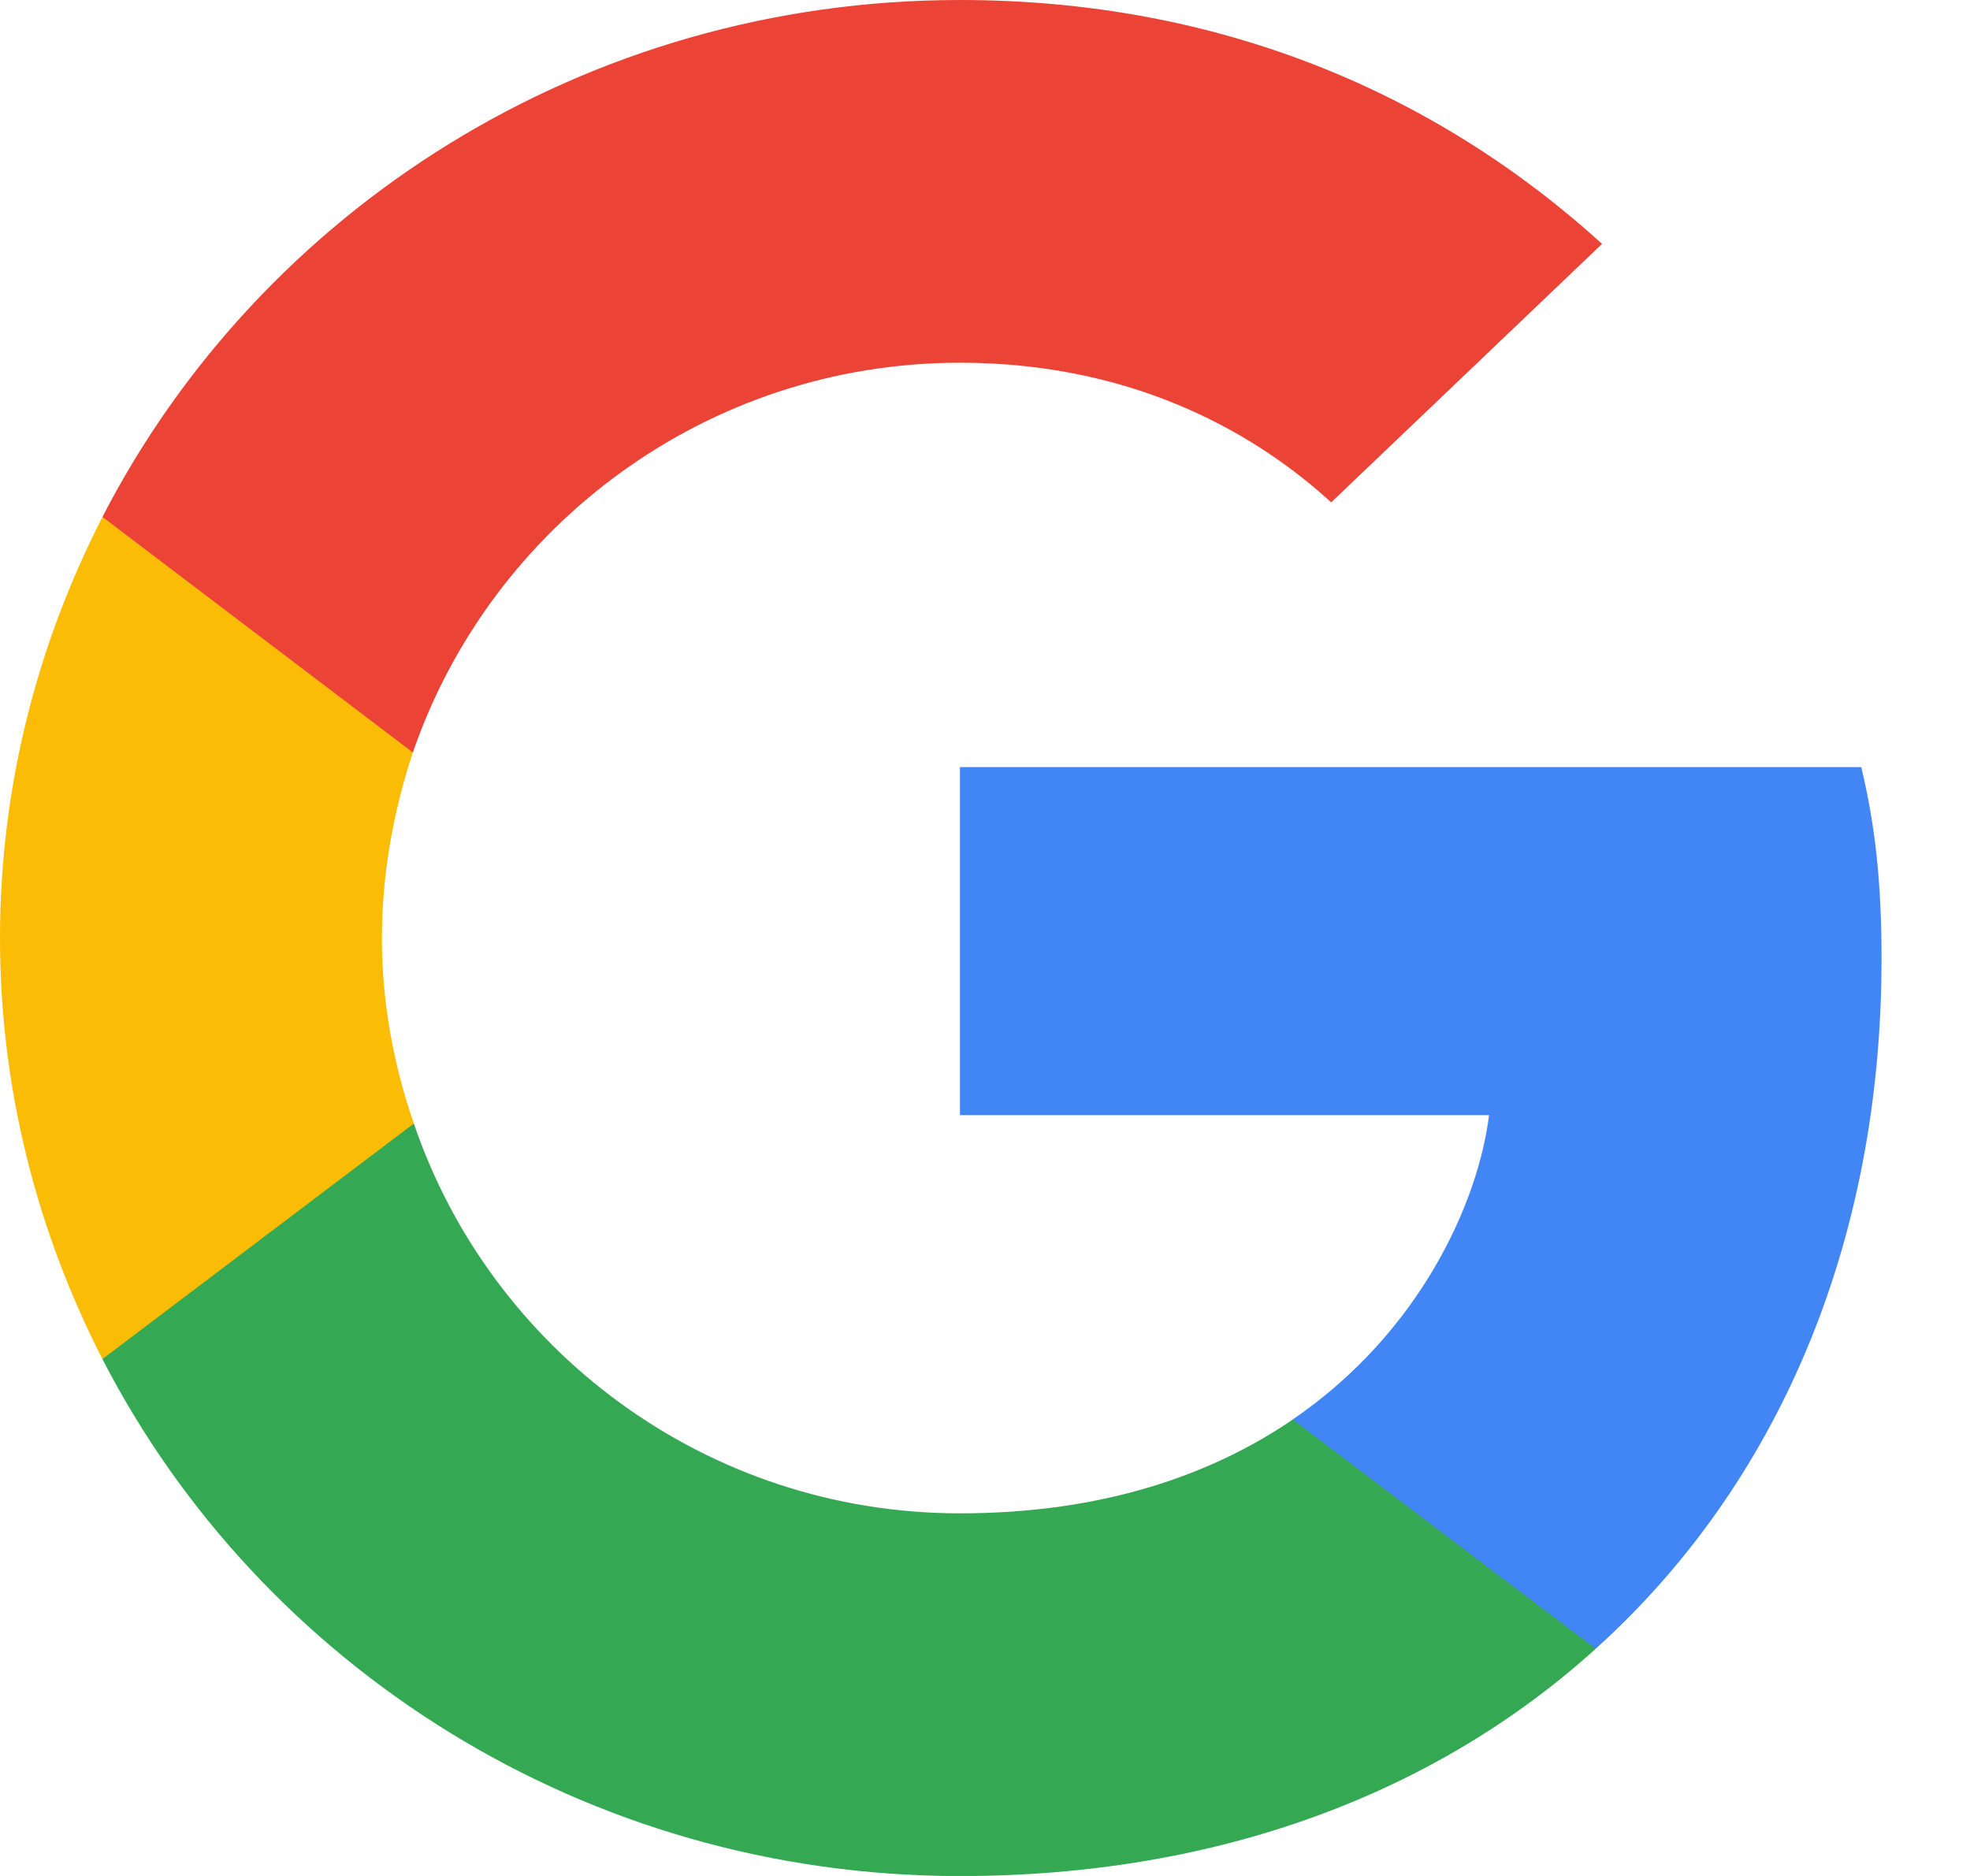<svg width="21" height="20" viewBox="0 0 21 20" fill="none" xmlns="http://www.w3.org/2000/svg">
<path d="M20.057 10.222C20.057 9.4 19.989 8.8 19.841 8.178H10.233V11.889H15.873C15.759 12.811 15.145 14.2 13.781 15.133L13.762 15.257L16.8 17.557L17.01 17.578C18.943 15.833 20.057 13.267 20.057 10.222Z" fill="#4285F4"/>
<path d="M10.233 20.001C12.996 20.001 15.316 19.112 17.01 17.578L13.781 15.134C12.917 15.723 11.757 16.134 10.233 16.134C7.527 16.134 5.231 14.39 4.412 11.979L4.292 11.989L1.133 14.377L1.092 14.49C2.775 17.756 6.231 20.001 10.233 20.001Z" fill="#34A853"/>
<path d="M4.412 11.978C4.196 11.356 4.071 10.689 4.071 10C4.071 9.311 4.196 8.645 4.4 8.023L4.395 7.89L1.196 5.463L1.092 5.512C0.398 6.867 0 8.389 0 10C0 11.611 0.398 13.134 1.092 14.489L4.412 11.978Z" fill="#FBBC05"/>
<path d="M10.233 3.867C12.155 3.867 13.451 4.678 14.19 5.356L17.078 2.6C15.305 0.989 12.996 0 10.233 0C6.231 0 2.775 2.244 1.092 5.511L4.401 8.022C5.231 5.611 7.527 3.867 10.233 3.867Z" fill="#EB4335"/>
</svg>
